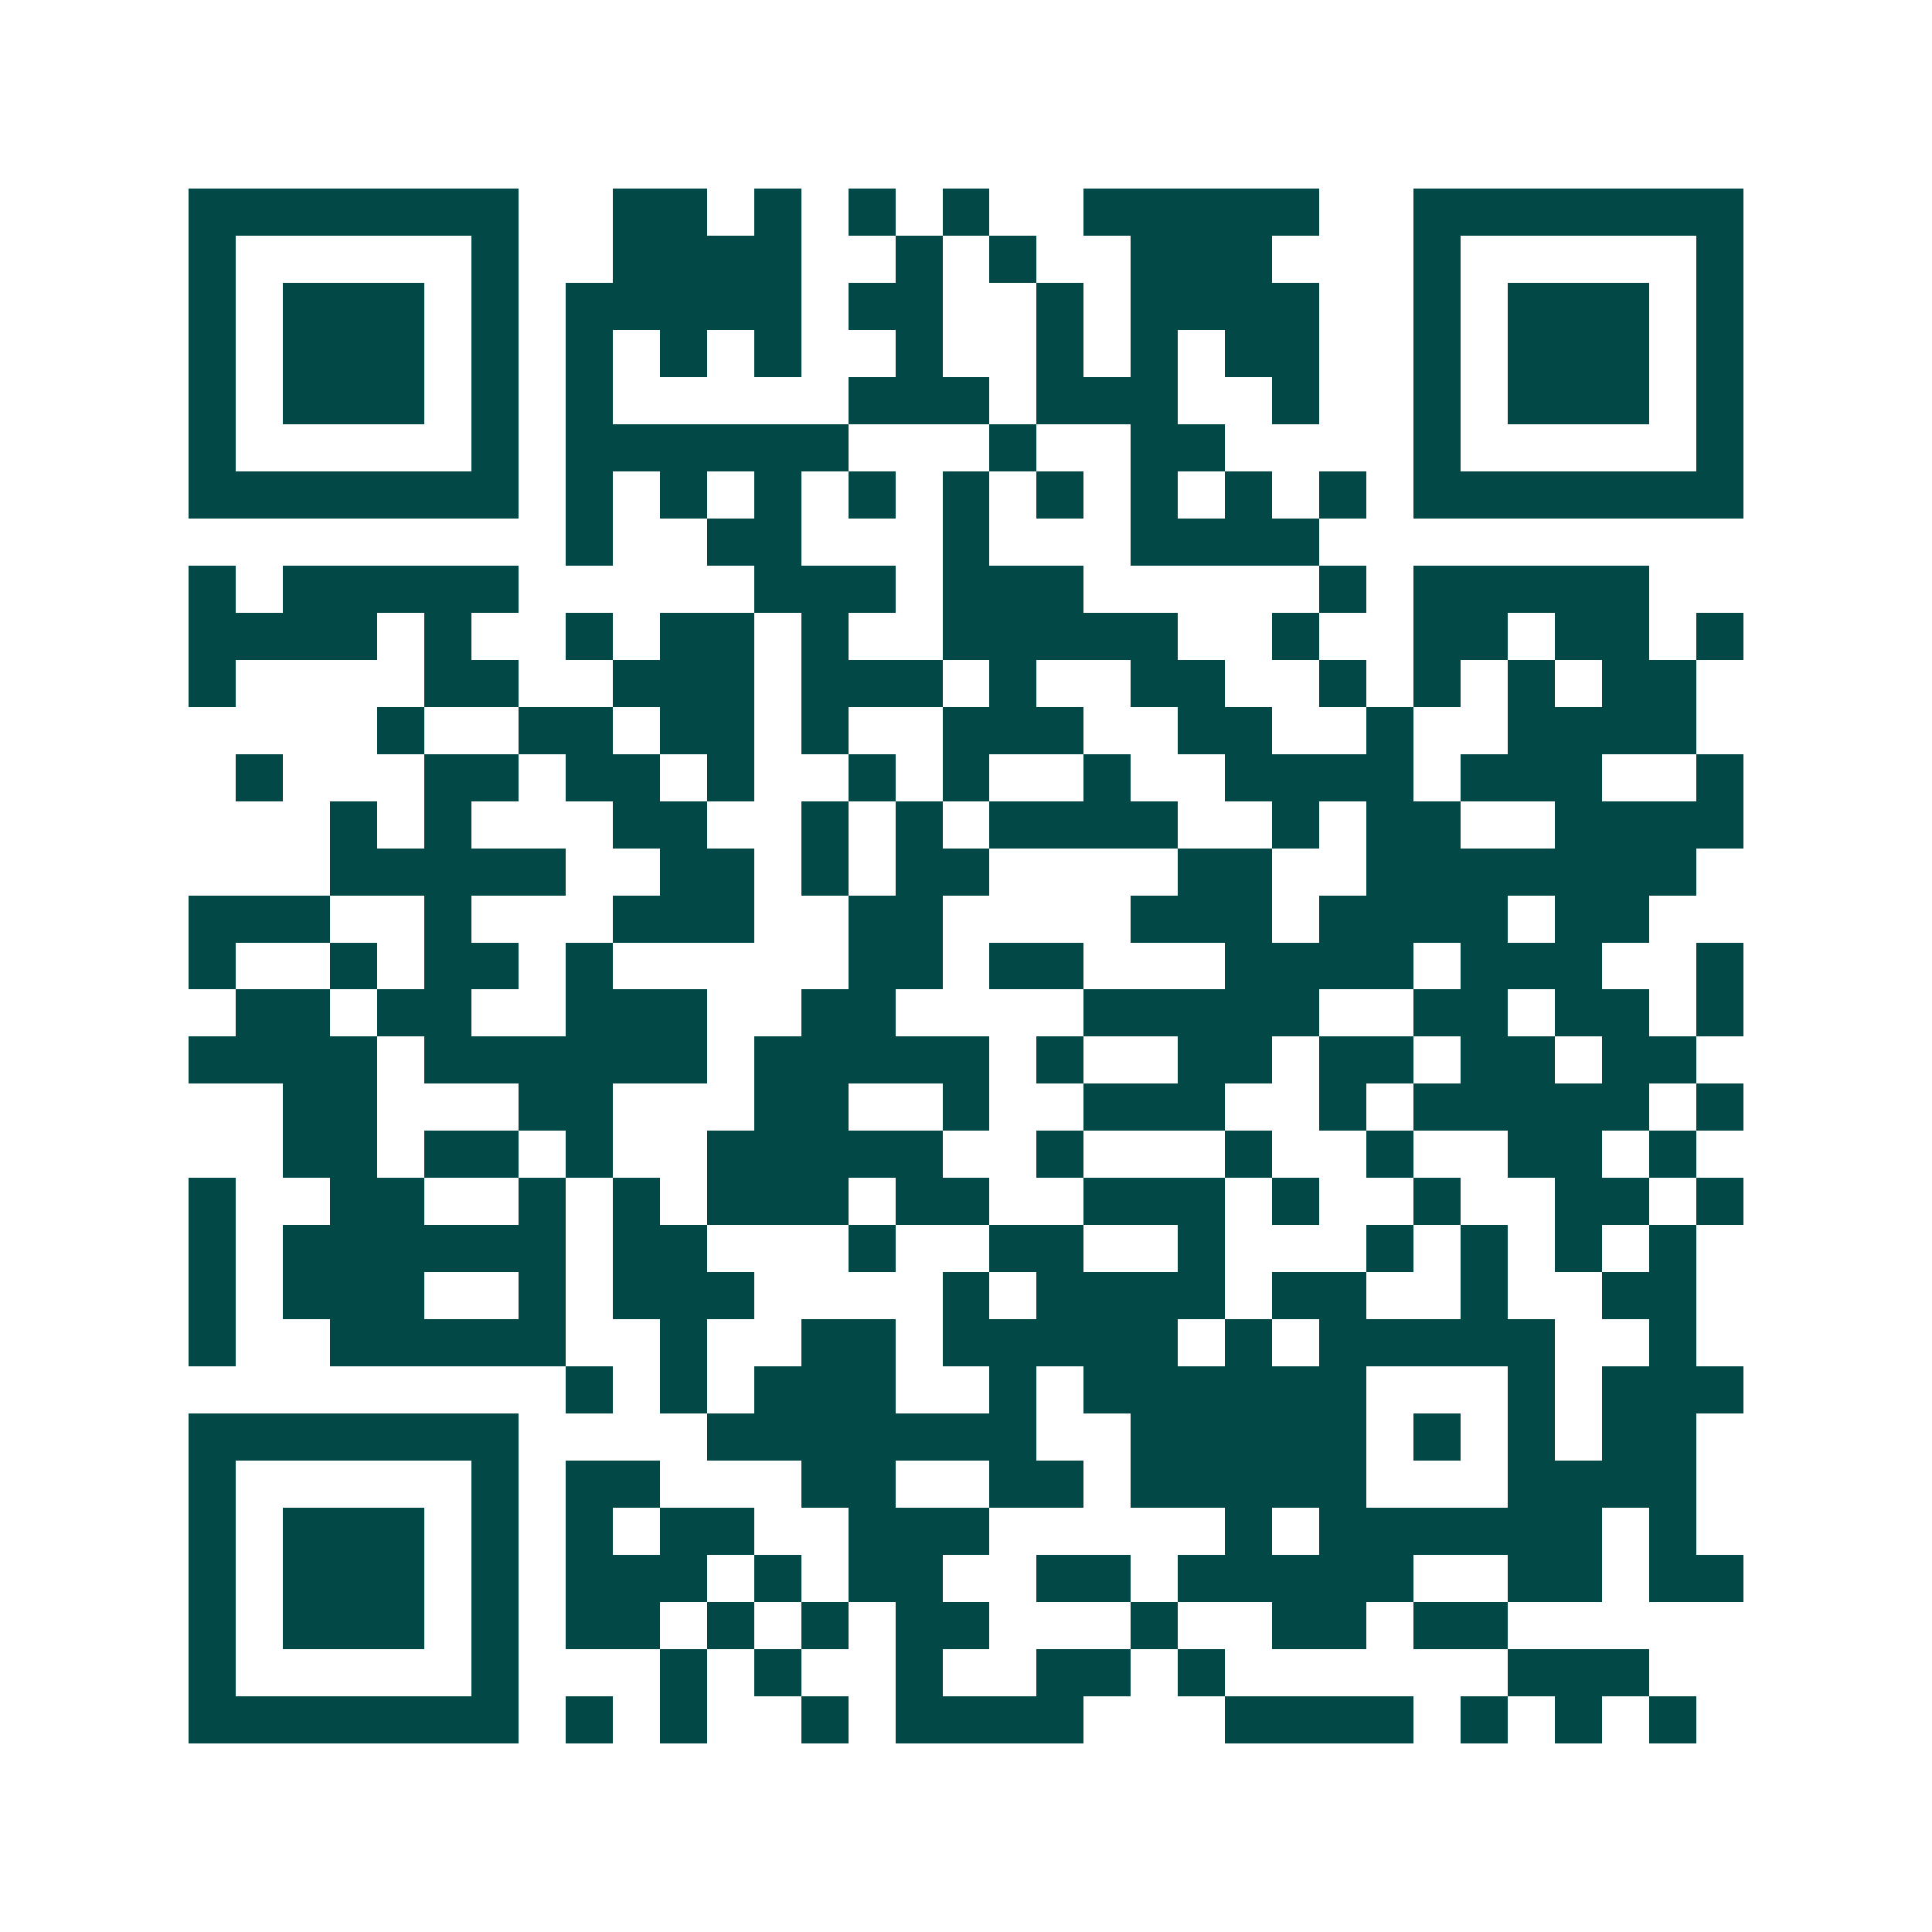 <svg xmlns="http://www.w3.org/2000/svg" width="200" height="200" viewBox="0 0 41 41" shape-rendering="crispEdges"><path fill="#ffffff" d="M0 0h41v41H0z"/><path stroke="#014847" d="M4 4.5h7m2 0h2m1 0h1m1 0h1m1 0h1m2 0h5m2 0h7M4 5.5h1m5 0h1m2 0h4m2 0h1m1 0h1m2 0h3m3 0h1m5 0h1M4 6.5h1m1 0h3m1 0h1m1 0h5m1 0h2m2 0h1m1 0h4m2 0h1m1 0h3m1 0h1M4 7.5h1m1 0h3m1 0h1m1 0h1m1 0h1m1 0h1m2 0h1m2 0h1m1 0h1m1 0h2m2 0h1m1 0h3m1 0h1M4 8.5h1m1 0h3m1 0h1m1 0h1m5 0h3m1 0h3m2 0h1m2 0h1m1 0h3m1 0h1M4 9.5h1m5 0h1m1 0h6m3 0h1m2 0h2m4 0h1m5 0h1M4 10.5h7m1 0h1m1 0h1m1 0h1m1 0h1m1 0h1m1 0h1m1 0h1m1 0h1m1 0h1m1 0h7M12 11.5h1m2 0h2m3 0h1m3 0h4M4 12.5h1m1 0h5m5 0h3m1 0h3m5 0h1m1 0h5M4 13.5h4m1 0h1m2 0h1m1 0h2m1 0h1m2 0h5m2 0h1m2 0h2m1 0h2m1 0h1M4 14.5h1m4 0h2m2 0h3m1 0h3m1 0h1m2 0h2m2 0h1m1 0h1m1 0h1m1 0h2M8 15.5h1m2 0h2m1 0h2m1 0h1m2 0h3m2 0h2m2 0h1m2 0h4M5 16.5h1m3 0h2m1 0h2m1 0h1m2 0h1m1 0h1m2 0h1m2 0h4m1 0h3m2 0h1M7 17.5h1m1 0h1m3 0h2m2 0h1m1 0h1m1 0h4m2 0h1m1 0h2m2 0h4M7 18.5h5m2 0h2m1 0h1m1 0h2m4 0h2m2 0h7M4 19.5h3m2 0h1m3 0h3m2 0h2m4 0h3m1 0h4m1 0h2M4 20.5h1m2 0h1m1 0h2m1 0h1m5 0h2m1 0h2m3 0h4m1 0h3m2 0h1M5 21.5h2m1 0h2m2 0h3m2 0h2m4 0h5m2 0h2m1 0h2m1 0h1M4 22.5h4m1 0h6m1 0h5m1 0h1m2 0h2m1 0h2m1 0h2m1 0h2M6 23.5h2m3 0h2m3 0h2m2 0h1m2 0h3m2 0h1m1 0h5m1 0h1M6 24.5h2m1 0h2m1 0h1m2 0h5m2 0h1m3 0h1m2 0h1m2 0h2m1 0h1M4 25.5h1m2 0h2m2 0h1m1 0h1m1 0h3m1 0h2m2 0h3m1 0h1m2 0h1m2 0h2m1 0h1M4 26.5h1m1 0h6m1 0h2m3 0h1m2 0h2m2 0h1m3 0h1m1 0h1m1 0h1m1 0h1M4 27.5h1m1 0h3m2 0h1m1 0h3m4 0h1m1 0h4m1 0h2m2 0h1m2 0h2M4 28.5h1m2 0h5m2 0h1m2 0h2m1 0h5m1 0h1m1 0h5m2 0h1M12 29.5h1m1 0h1m1 0h3m2 0h1m1 0h6m3 0h1m1 0h3M4 30.5h7m4 0h7m2 0h5m1 0h1m1 0h1m1 0h2M4 31.5h1m5 0h1m1 0h2m3 0h2m2 0h2m1 0h5m3 0h4M4 32.5h1m1 0h3m1 0h1m1 0h1m1 0h2m2 0h3m5 0h1m1 0h6m1 0h1M4 33.5h1m1 0h3m1 0h1m1 0h3m1 0h1m1 0h2m2 0h2m1 0h5m2 0h2m1 0h2M4 34.5h1m1 0h3m1 0h1m1 0h2m1 0h1m1 0h1m1 0h2m3 0h1m2 0h2m1 0h2M4 35.5h1m5 0h1m3 0h1m1 0h1m2 0h1m2 0h2m1 0h1m6 0h3M4 36.5h7m1 0h1m1 0h1m2 0h1m1 0h4m3 0h4m1 0h1m1 0h1m1 0h1"/></svg>
